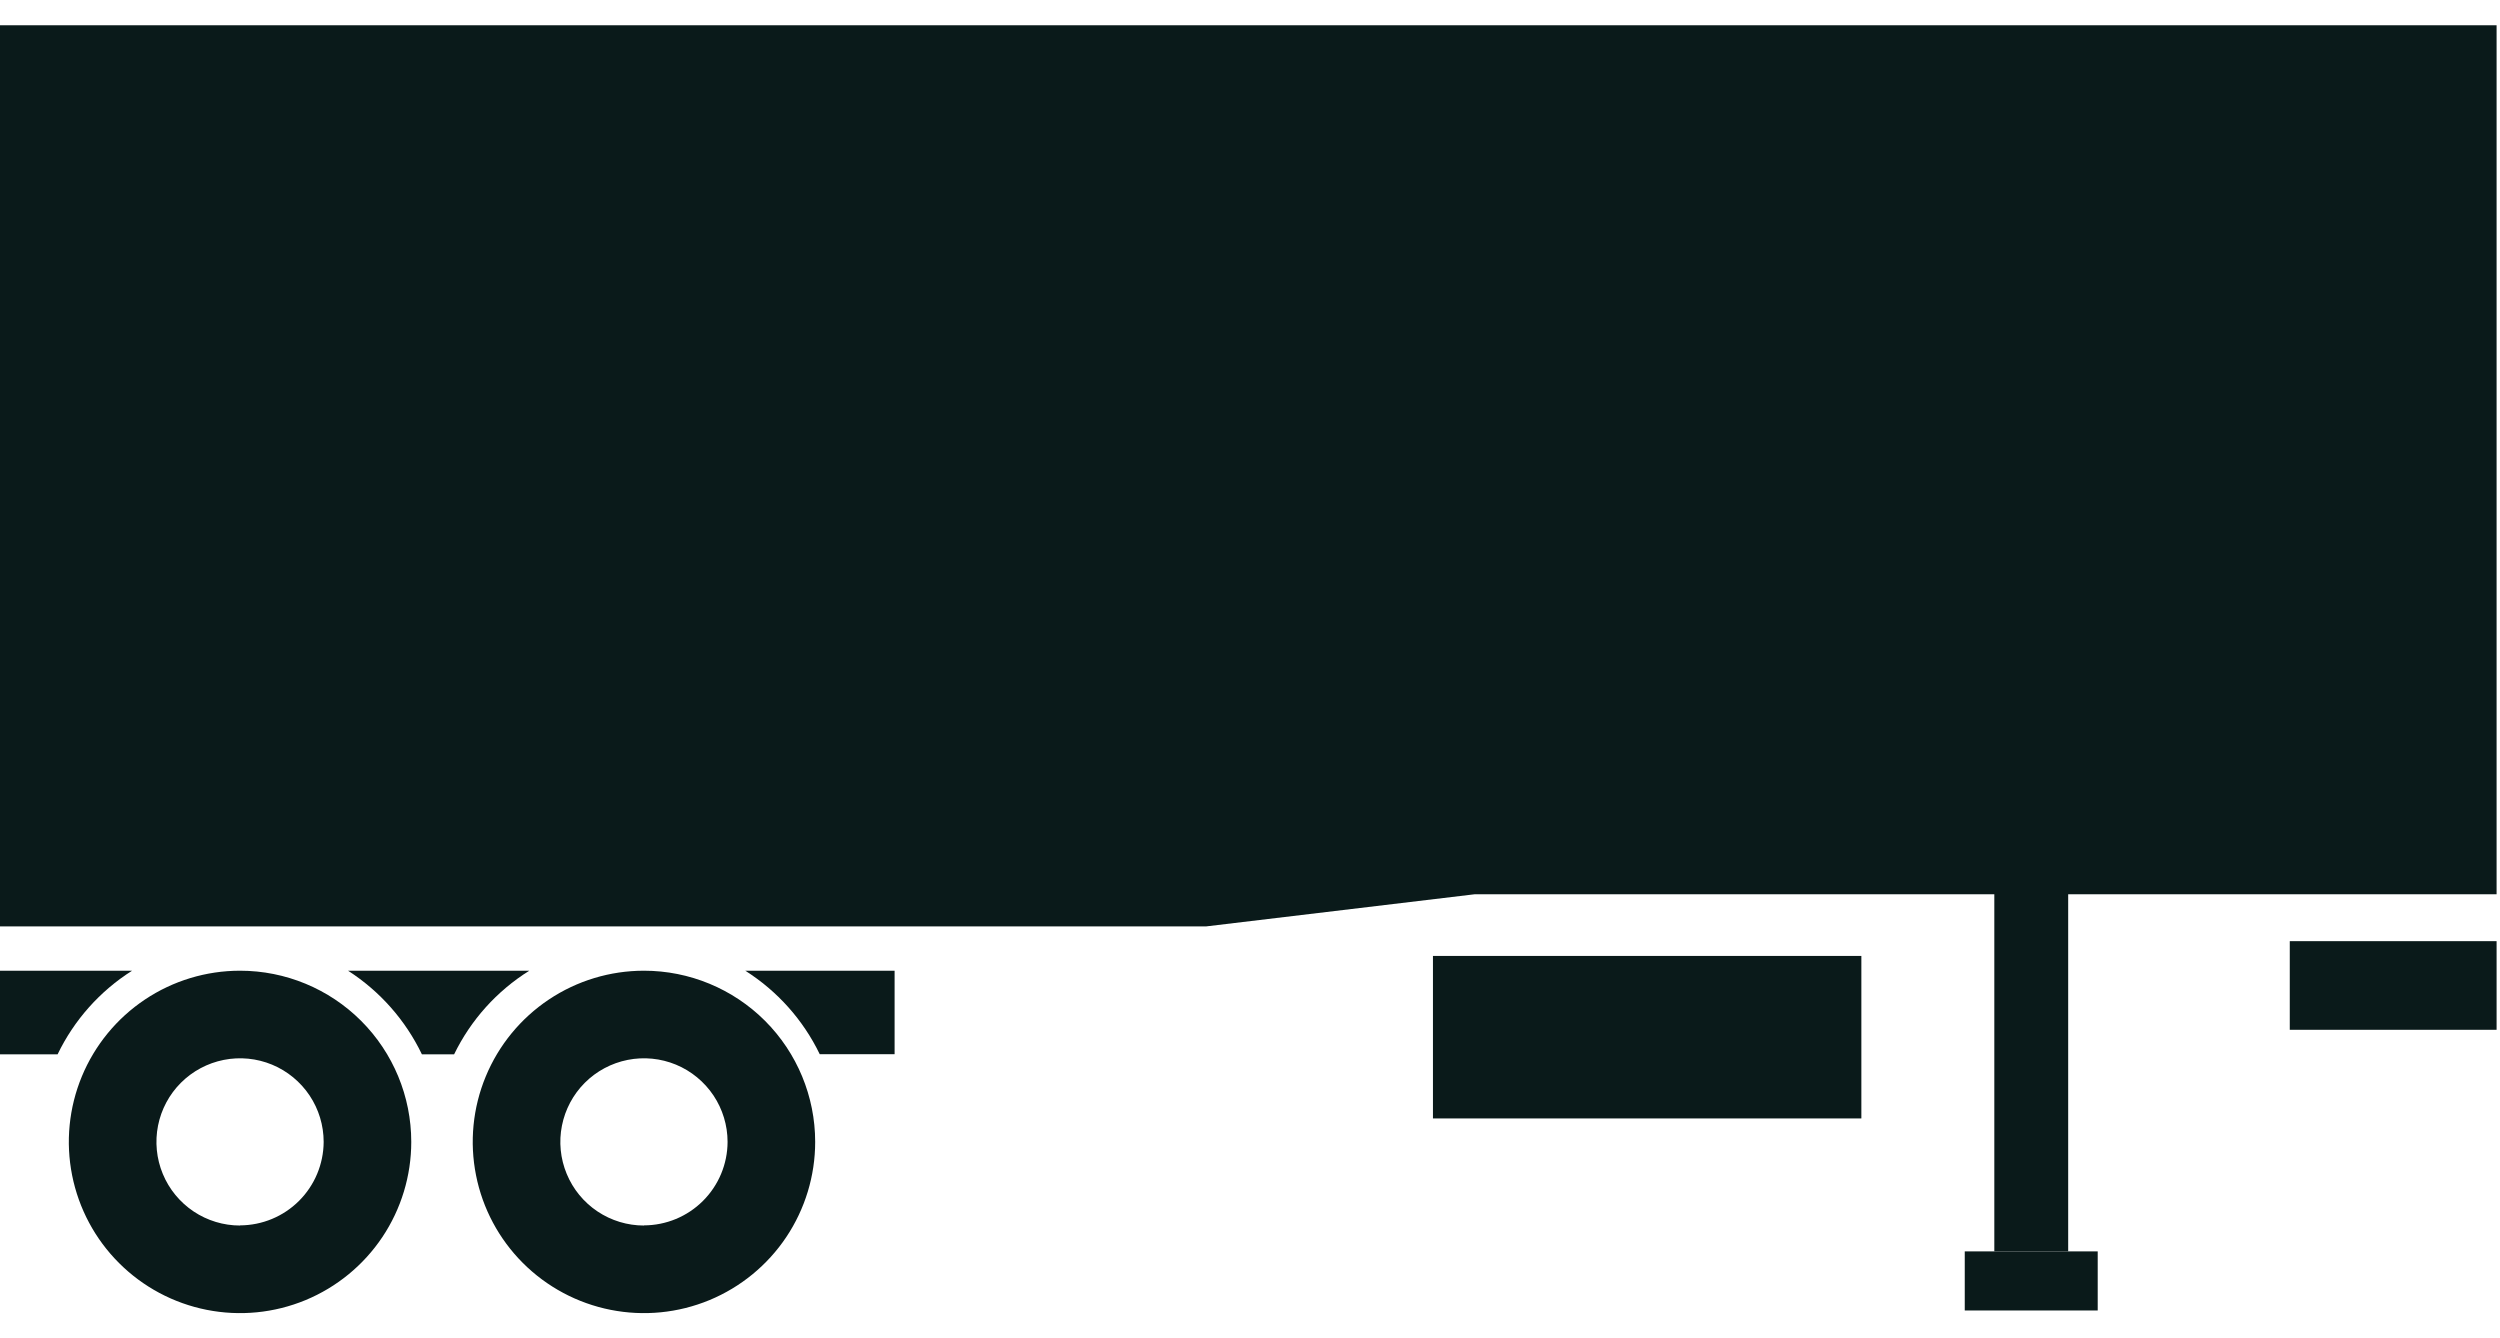 <svg width="99" height="53" viewBox="0 0 99 53" fill="none" xmlns="http://www.w3.org/2000/svg">
<path d="M98.865 1V9.326V22.464V23.096V32.782V35.413H58.396L47.765 36.685H0V35.413V6.121V1H98.865Z" fill="#0A1A1A"/>
<path d="M5.23 38.44H0V41.751H2.281C2.936 40.393 3.957 39.246 5.23 38.44Z" fill="#0A1A1A"/>
<path d="M9.506 38.44C8.165 38.44 6.854 38.837 5.739 39.582C4.624 40.327 3.755 41.386 3.242 42.625C2.729 43.864 2.594 45.227 2.856 46.542C3.118 47.858 3.763 49.066 4.712 50.014C5.66 50.962 6.868 51.608 8.183 51.869C9.498 52.131 10.861 51.997 12.1 51.484C13.339 50.97 14.398 50.101 15.143 48.986C15.888 47.871 16.286 46.56 16.286 45.22C16.286 43.421 15.572 41.697 14.3 40.425C13.028 39.154 11.304 38.44 9.506 38.44ZM9.506 48.531C8.851 48.531 8.211 48.337 7.666 47.973C7.122 47.609 6.697 47.092 6.447 46.487C6.196 45.882 6.131 45.216 6.258 44.574C6.386 43.931 6.701 43.341 7.164 42.878C7.628 42.415 8.218 42.1 8.86 41.972C9.502 41.844 10.168 41.91 10.773 42.16C11.378 42.411 11.895 42.836 12.259 43.38C12.623 43.925 12.817 44.565 12.817 45.22C12.812 46.096 12.462 46.935 11.842 47.554C11.222 48.173 10.382 48.522 9.506 48.525V48.531Z" fill="#0A1A1A"/>
<path d="M20.96 38.44H13.782C15.045 39.252 16.057 40.398 16.707 41.751H17.983C18.645 40.389 19.677 39.242 20.96 38.44Z" fill="#0A1A1A"/>
<path d="M32.461 41.745H35.426V38.44H29.512C30.784 39.245 31.805 40.389 32.461 41.745Z" fill="#0A1A1A"/>
<path d="M25.501 38.44C24.16 38.44 22.849 38.837 21.734 39.582C20.619 40.327 19.75 41.386 19.237 42.625C18.723 43.864 18.589 45.227 18.851 46.542C19.112 47.858 19.758 49.066 20.706 50.014C21.654 50.962 22.863 51.608 24.178 51.869C25.493 52.131 26.856 51.997 28.095 51.484C29.334 50.97 30.393 50.101 31.138 48.986C31.883 47.871 32.281 46.56 32.281 45.22C32.281 43.421 31.566 41.697 30.295 40.425C29.023 39.154 27.299 38.44 25.501 38.44ZM25.501 48.531C24.846 48.531 24.206 48.337 23.661 47.973C23.116 47.609 22.692 47.092 22.442 46.487C22.191 45.882 22.125 45.216 22.253 44.574C22.381 43.931 22.696 43.341 23.159 42.878C23.622 42.415 24.212 42.1 24.855 41.972C25.497 41.844 26.163 41.91 26.768 42.16C27.373 42.411 27.89 42.836 28.254 43.38C28.617 43.925 28.812 44.565 28.812 45.22C28.809 46.096 28.459 46.936 27.838 47.555C27.218 48.175 26.377 48.523 25.501 48.525V48.531Z" fill="#0A1A1A"/>
<rect width="16.965" height="6.435" transform="matrix(-1 0 0 1 73.71 37.855)" fill="#0A1A1A"/>
<rect width="8.19" height="3.51" transform="matrix(-1 0 0 1 98.865 37.27)" fill="#0A1A1A"/>
<rect width="2.925" height="15.21" transform="matrix(-1 0 0 1 81.9 34.345)" fill="#0A1A1A"/>
<rect width="5.265" height="2.34" transform="matrix(-1 0 0 1 83.069 49.555)" fill="#0A1A1A"/>
</svg>
